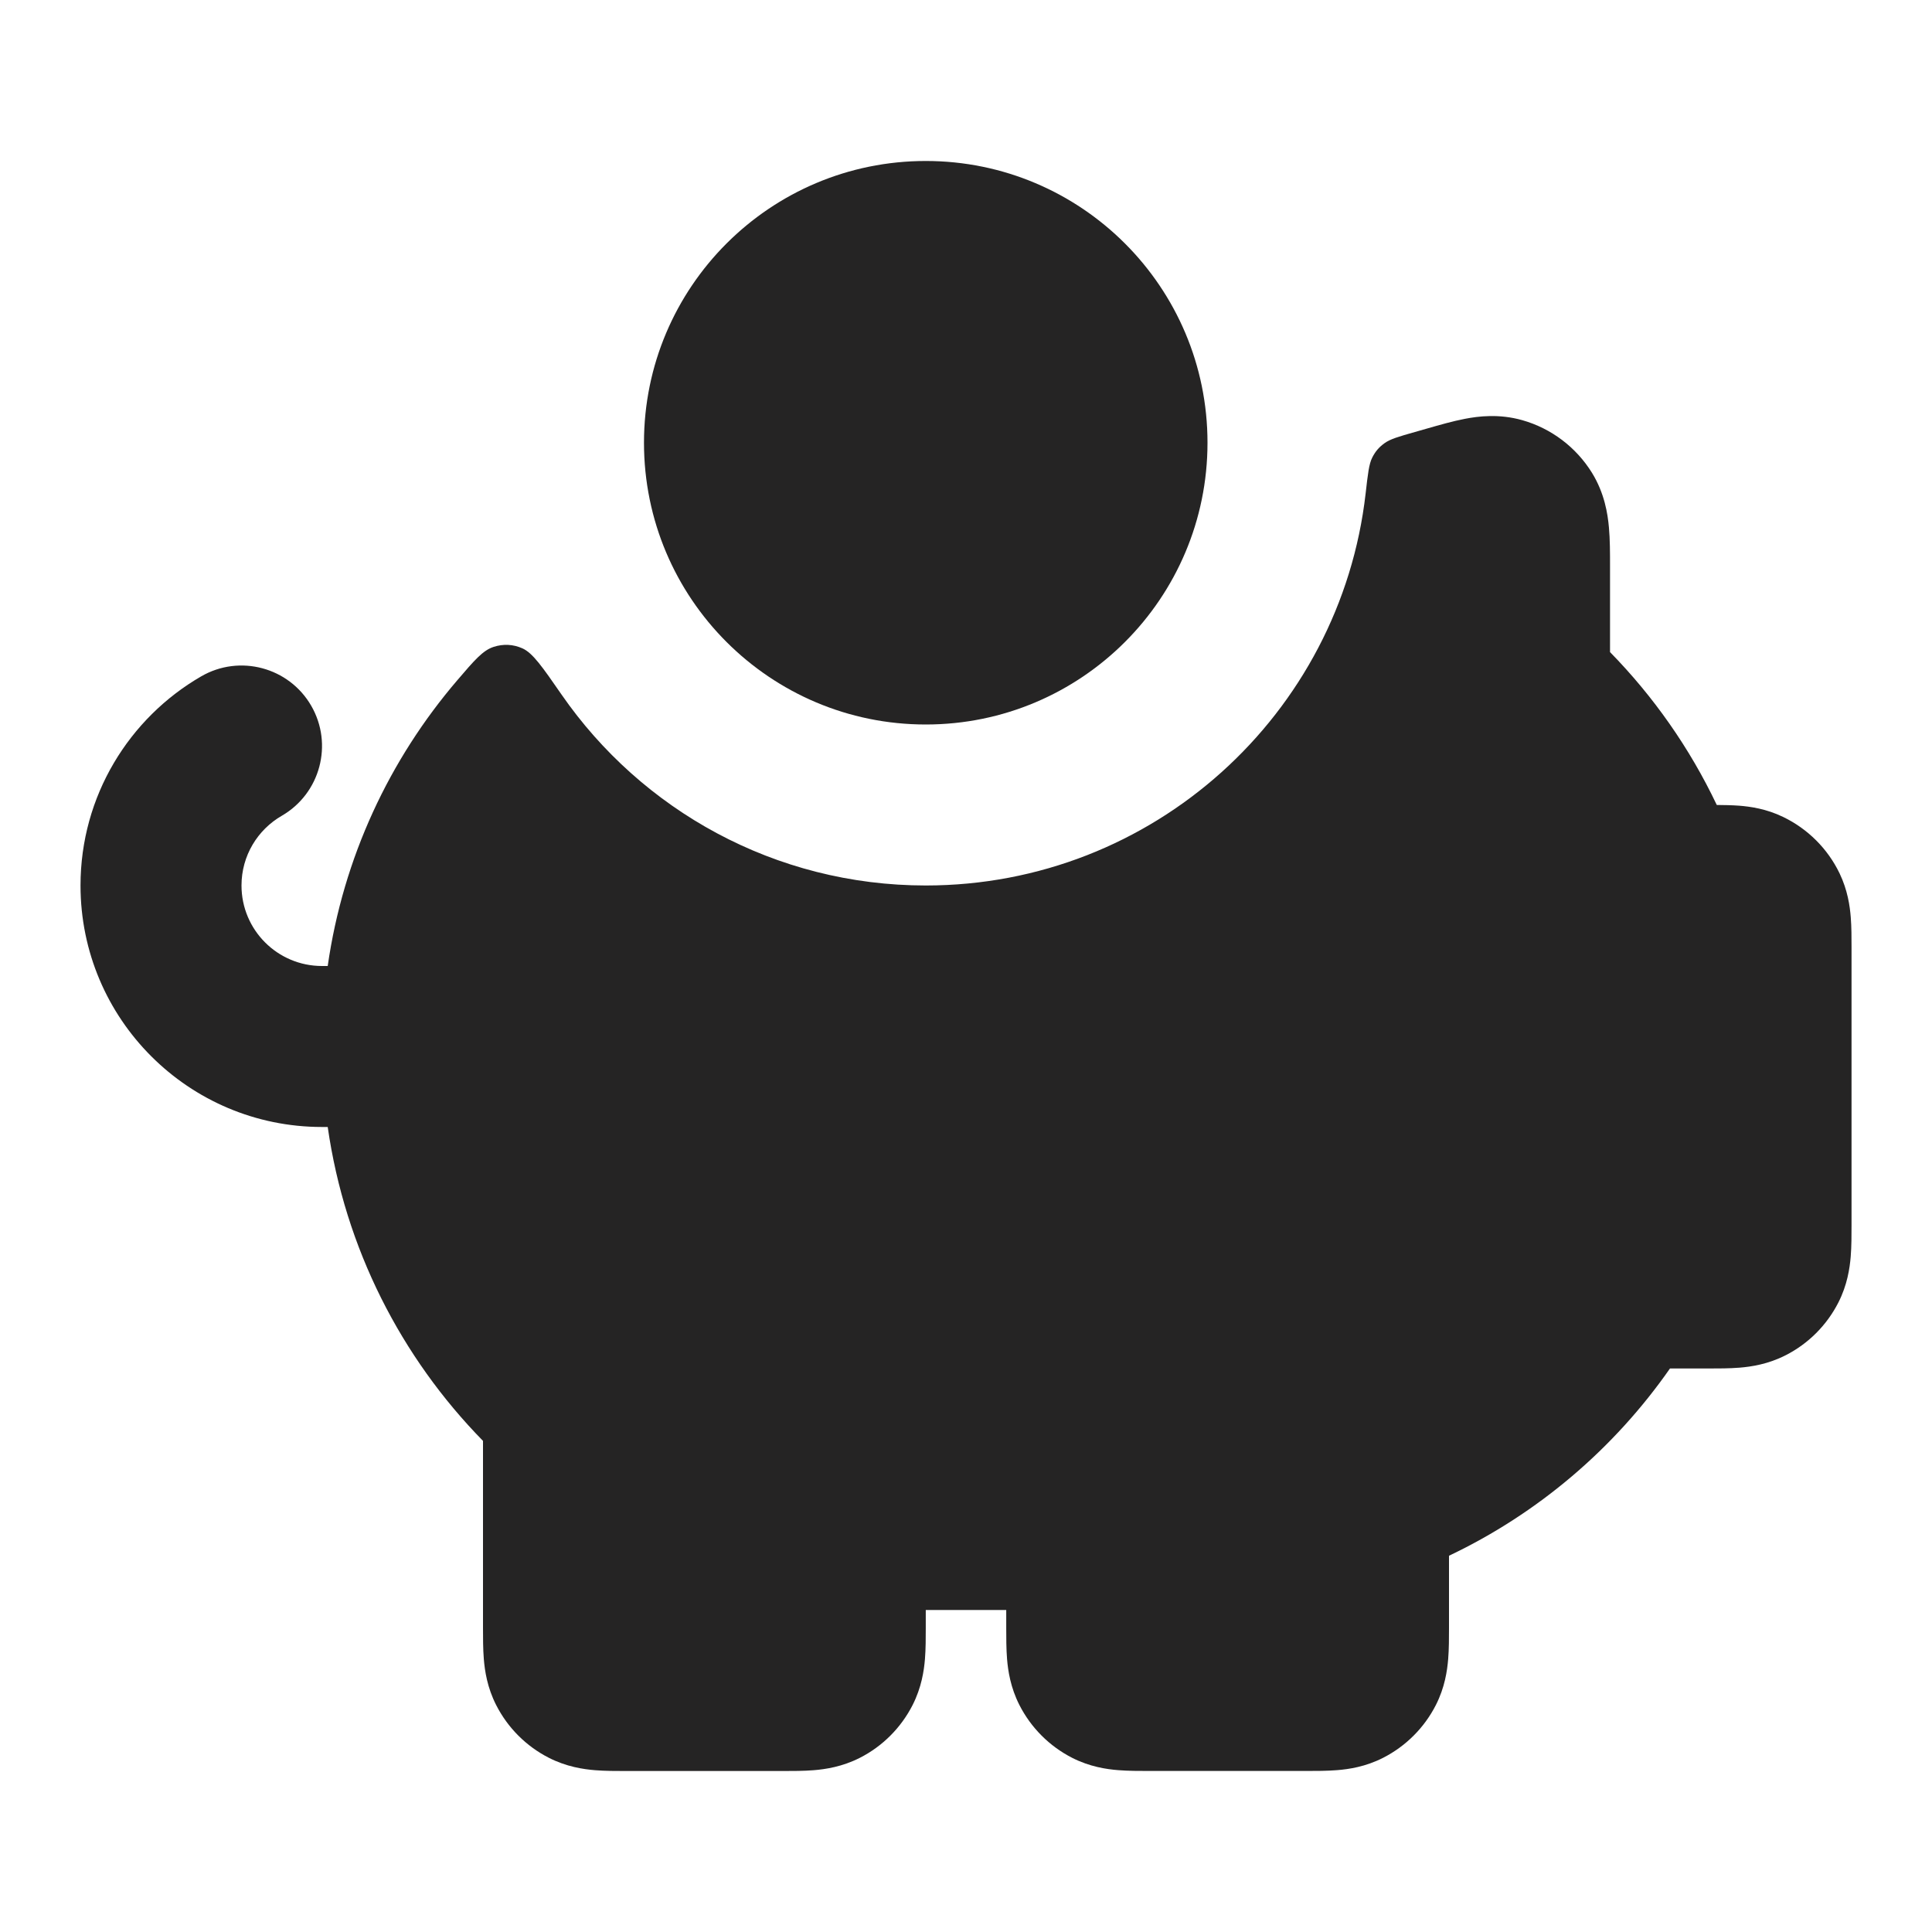 <svg width="40" height="40" viewBox="0 0 40 40" fill="none" xmlns="http://www.w3.org/2000/svg">
<path d="M19.167 15C22.388 15 25 12.388 25 9.166C25 5.945 22.388 3.333 19.167 3.333C15.945 3.333 13.333 5.945 13.333 9.166C13.333 12.388 15.945 15 19.167 15Z" fill="#252424"/>
<path d="M11.626 14.38C11.228 13.805 11.029 13.518 10.815 13.423C10.623 13.338 10.42 13.328 10.22 13.393C9.997 13.465 9.822 13.67 9.472 14.079C8.065 15.72 7.106 17.756 6.785 20H6.667C5.746 20 5 19.254 5 18.333C5 17.718 5.332 17.179 5.835 16.889C6.631 16.428 6.904 15.408 6.443 14.611C5.982 13.815 4.962 13.542 4.166 14.003C2.675 14.865 1.667 16.48 1.667 18.333C1.667 21.095 3.905 23.333 6.667 23.333H6.785C7.145 25.847 8.306 28.104 10 29.832L10 33.705C10 33.904 10 34.141 10.017 34.35C10.037 34.592 10.087 34.938 10.273 35.302C10.512 35.772 10.895 36.155 11.365 36.394C11.728 36.579 12.075 36.63 12.317 36.65C12.526 36.667 12.763 36.667 12.961 36.667H16.205C16.404 36.667 16.641 36.667 16.85 36.65C17.092 36.63 17.438 36.579 17.802 36.394C18.272 36.155 18.654 35.772 18.894 35.302C19.079 34.938 19.13 34.592 19.15 34.35C19.167 34.141 19.167 33.904 19.167 33.705L19.167 33.333H20.833L20.833 33.705C20.833 33.903 20.833 34.14 20.85 34.349C20.87 34.591 20.921 34.938 21.106 35.301C21.346 35.772 21.728 36.154 22.198 36.394C22.562 36.579 22.908 36.63 23.15 36.649C23.359 36.666 23.596 36.666 23.795 36.666H27.039C27.237 36.666 27.474 36.666 27.683 36.649C27.925 36.63 28.272 36.579 28.635 36.394C29.105 36.154 29.488 35.772 29.728 35.301C29.913 34.938 29.963 34.591 29.983 34.349C30 34.14 30 33.903 30 33.705L30 32.21C31.844 31.334 33.419 29.99 34.575 28.333L35.372 28.333C35.571 28.333 35.808 28.333 36.017 28.316C36.258 28.296 36.605 28.245 36.968 28.06C37.439 27.821 37.821 27.438 38.061 26.968C38.246 26.605 38.297 26.258 38.317 26.016C38.334 25.807 38.334 25.57 38.334 25.372V19.606C38.334 19.417 38.334 19.191 38.318 18.992C38.3 18.761 38.254 18.431 38.086 18.081C37.84 17.571 37.428 17.16 36.918 16.914C36.569 16.745 36.238 16.699 36.008 16.681C35.859 16.67 35.696 16.667 35.544 16.666C34.984 15.488 34.234 14.42 33.334 13.501L33.334 11.72C33.334 11.462 33.334 11.17 33.311 10.919C33.286 10.641 33.222 10.213 32.959 9.787C32.63 9.257 32.116 8.869 31.516 8.699C31.035 8.563 30.605 8.618 30.331 8.671C30.083 8.718 29.802 8.799 29.554 8.87L29.295 8.944C28.953 9.041 28.782 9.09 28.662 9.178C28.546 9.263 28.475 9.347 28.41 9.475C28.343 9.608 28.32 9.811 28.274 10.216C27.753 14.785 23.874 18.333 19.167 18.333C16.041 18.333 13.28 16.768 11.626 14.38Z" fill="#252424"/>
</svg>
